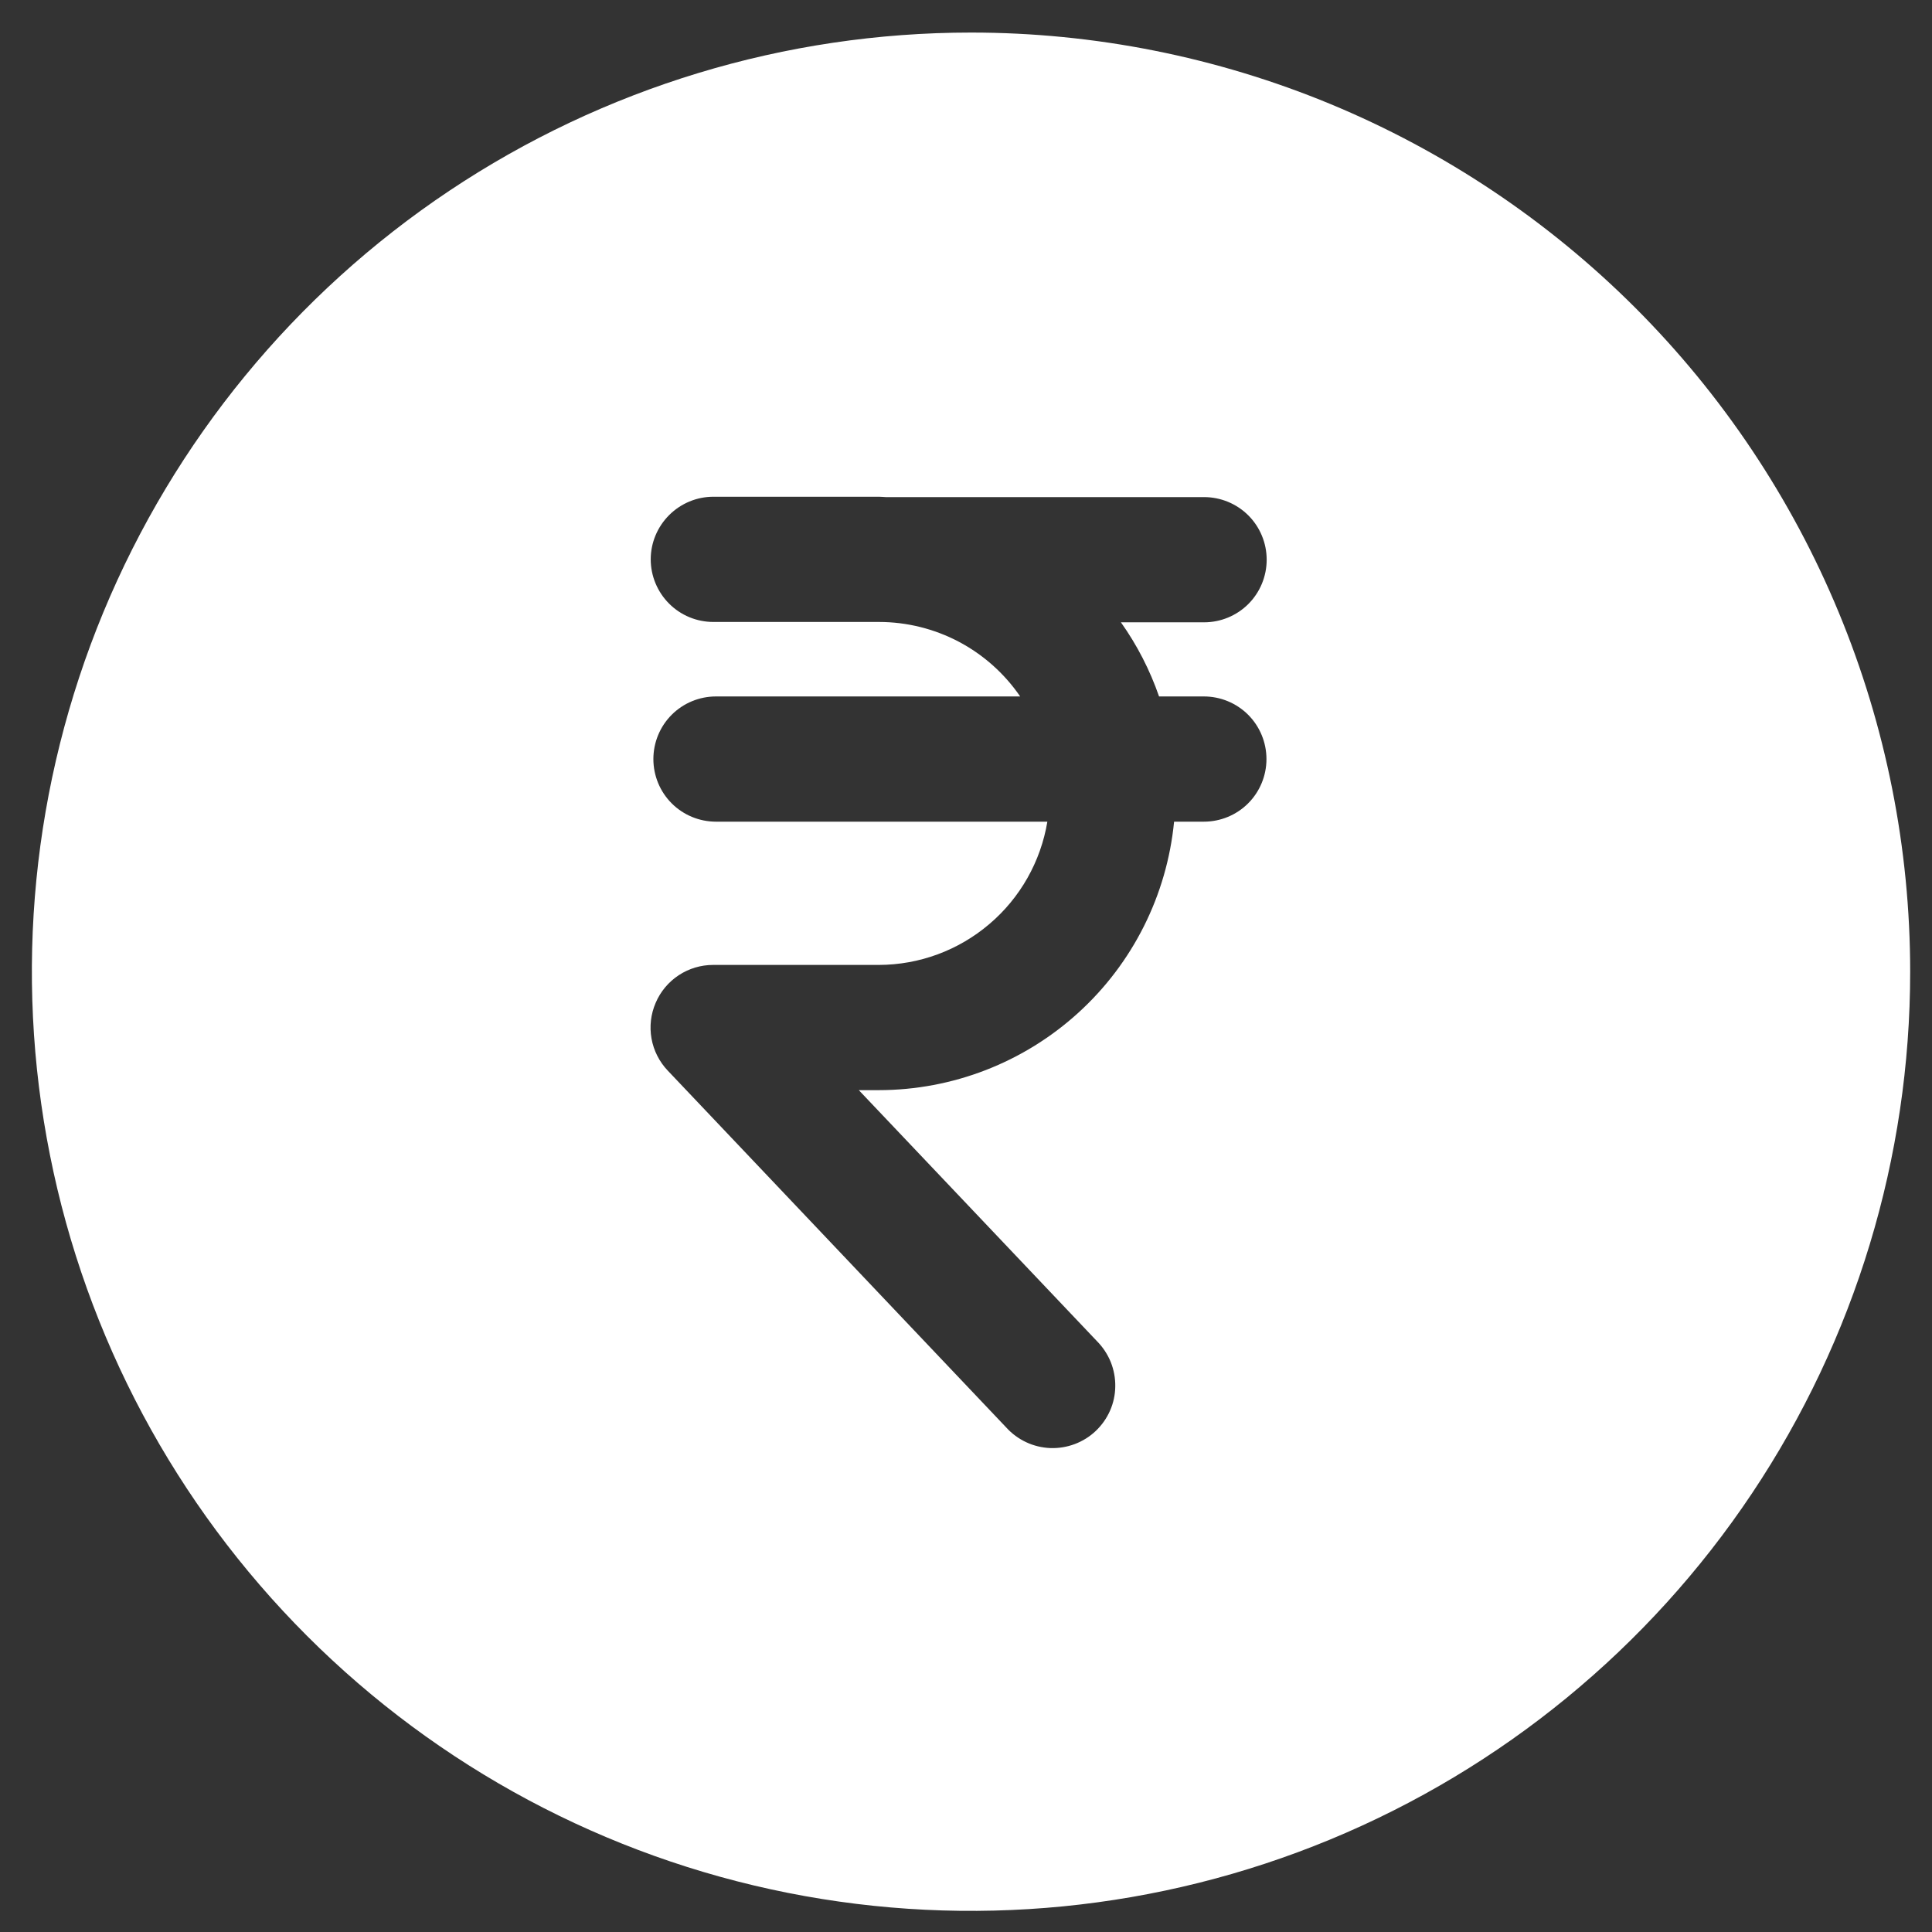 <svg width="27" height="27" viewBox="0 0 27 27" fill="none" xmlns="http://www.w3.org/2000/svg">
<rect x="0" y="0" width="27" height="27" fill="#333333" stroke="none"/>
<path d="M13.57 0.455C10.974 0.455 8.437 1.225 6.278 2.667C4.12 4.109 2.438 6.159 1.444 8.557C0.451 10.956 0.191 13.595 0.698 16.141C1.204 18.687 2.454 21.025 4.29 22.861C6.125 24.696 8.464 25.947 11.01 26.453C13.556 26.959 16.195 26.699 18.593 25.706C20.991 24.713 23.041 23.03 24.483 20.872C25.926 18.713 26.695 16.176 26.695 13.58C26.695 11.857 26.356 10.15 25.696 8.557C25.037 6.965 24.07 5.518 22.851 4.299C21.632 3.081 20.185 2.114 18.593 1.454C17.001 0.795 15.294 0.455 13.57 0.455ZM16.195 9.733H16.824C17.056 9.733 17.279 9.825 17.443 9.989C17.607 10.153 17.699 10.376 17.699 10.608C17.699 10.84 17.607 11.063 17.443 11.227C17.279 11.391 17.056 11.483 16.824 11.483H16.408C16.308 12.509 15.831 13.462 15.068 14.155C14.305 14.849 13.312 15.234 12.281 15.235H12.002L15.332 18.745C15.414 18.828 15.479 18.927 15.523 19.035C15.566 19.143 15.588 19.259 15.586 19.375C15.585 19.492 15.56 19.607 15.513 19.714C15.466 19.821 15.398 19.917 15.314 19.997C15.229 20.078 15.129 20.14 15.02 20.181C14.911 20.222 14.795 20.241 14.678 20.237C14.562 20.232 14.447 20.205 14.341 20.155C14.236 20.106 14.141 20.036 14.063 19.95L9.332 14.962C9.214 14.838 9.135 14.682 9.105 14.514C9.075 14.345 9.095 14.172 9.163 14.015C9.23 13.857 9.343 13.723 9.485 13.629C9.628 13.535 9.795 13.485 9.966 13.485H12.281C12.847 13.484 13.394 13.282 13.825 12.915C14.257 12.549 14.544 12.041 14.637 11.483H10.006C9.774 11.483 9.551 11.391 9.387 11.227C9.223 11.063 9.131 10.84 9.131 10.608C9.131 10.376 9.223 10.153 9.387 9.989C9.551 9.825 9.774 9.733 10.006 9.733H14.257C14.037 9.412 13.743 9.15 13.399 8.968C13.055 8.787 12.672 8.692 12.284 8.692H9.969C9.737 8.692 9.515 8.6 9.351 8.436C9.187 8.272 9.094 8.049 9.094 7.817C9.094 7.585 9.187 7.363 9.351 7.199C9.515 7.035 9.737 6.942 9.969 6.942H12.284C12.316 6.942 12.347 6.946 12.379 6.947H16.827C17.059 6.947 17.282 7.039 17.446 7.203C17.61 7.367 17.702 7.59 17.702 7.822C17.702 8.054 17.61 8.277 17.446 8.441C17.282 8.605 17.059 8.697 16.827 8.697H15.665C15.891 9.015 16.07 9.364 16.198 9.733H16.195Z" fill="white"/>
</svg>
